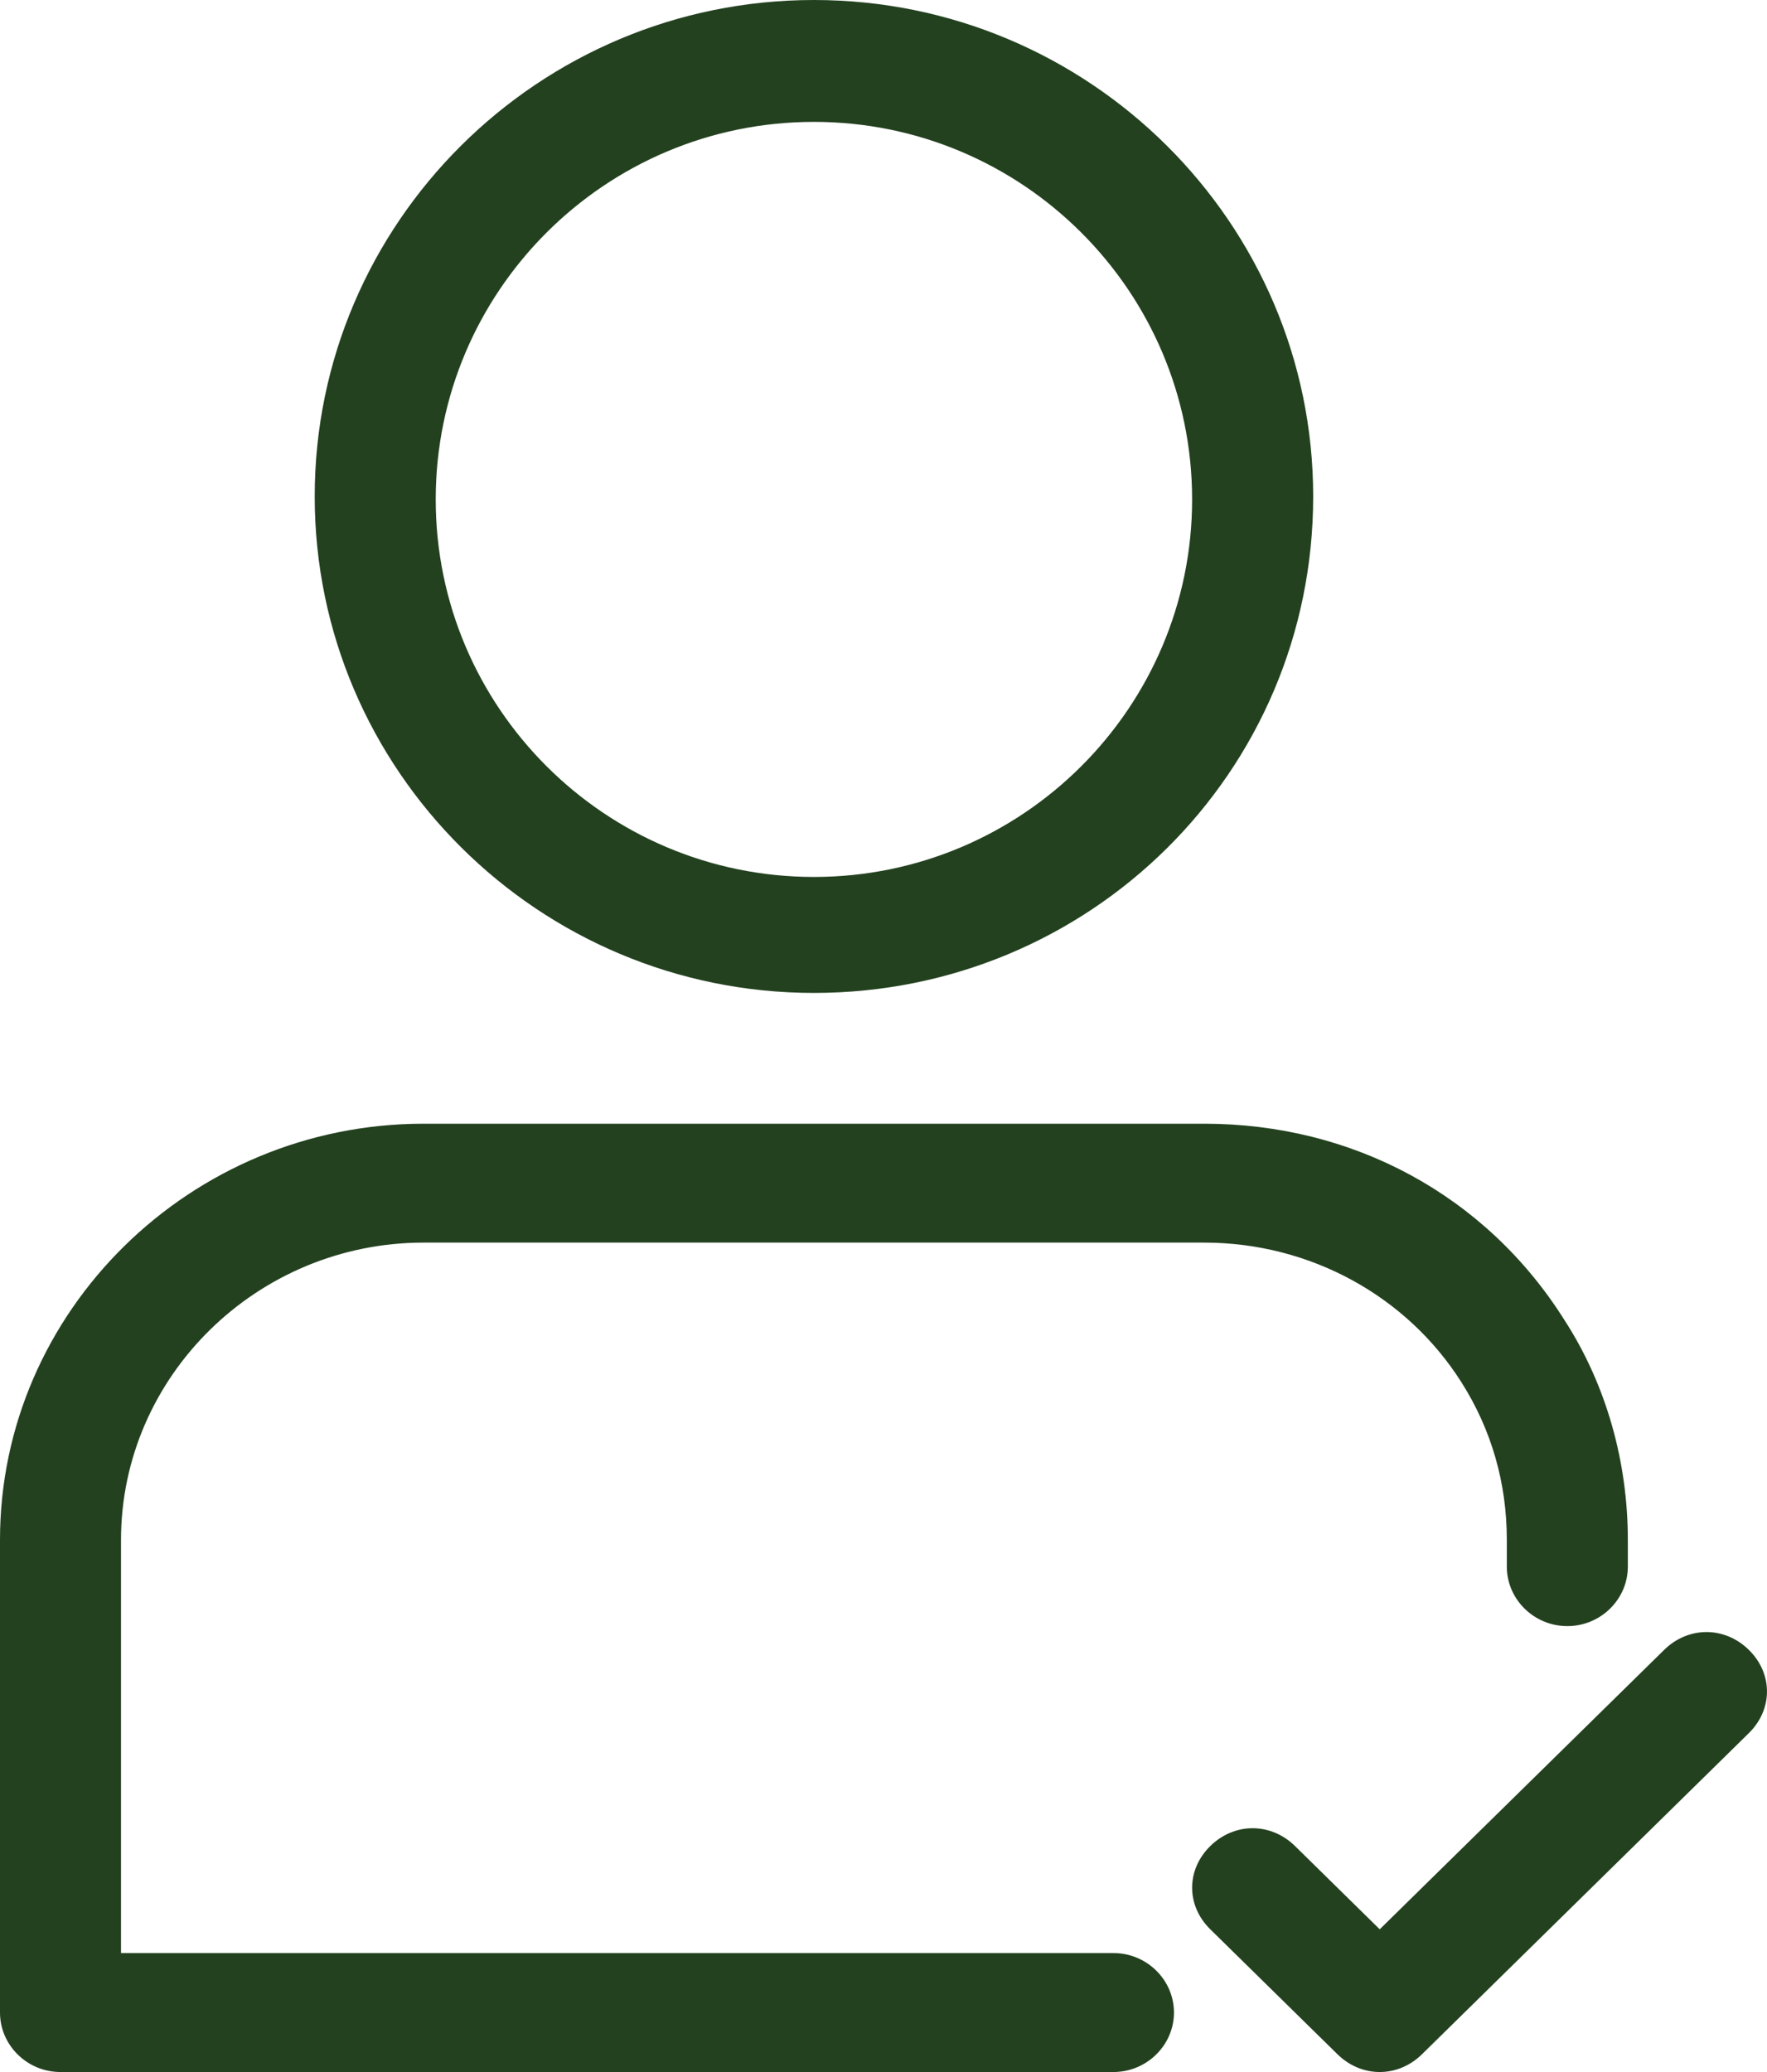 <svg width="29" height="34" viewBox="0 0 29 34" fill="none" xmlns="http://www.w3.org/2000/svg">
<path d="M13.358 16.293C8.839 16.293 5.165 12.634 5.165 8.146C5.165 3.658 8.839 0 13.358 0C17.877 0 21.552 3.658 21.552 8.146C21.552 12.683 17.877 16.293 13.358 16.293ZM13.358 2C9.932 2 7.151 4.78 7.151 8.195C7.151 11.609 9.932 14.39 13.358 14.39C16.784 14.39 19.565 11.609 19.565 8.195C19.565 4.78 16.784 2 13.358 2ZM19.267 33.024C19.267 32.487 18.82 32.048 18.274 32.048L1.986 32.048V25.268C1.986 22.585 4.221 20.39 6.952 20.39H19.764C21.502 20.39 23.09 21.268 23.985 22.682C24.481 23.463 24.73 24.341 24.73 25.268V25.707C24.73 26.244 25.177 26.683 25.723 26.683C26.269 26.683 26.716 26.244 26.716 25.707V25.268C26.716 24 26.369 22.731 25.674 21.658C24.383 19.609 22.198 18.439 19.764 18.439H6.952C3.129 18.439 0 21.512 0 25.268V33.024C0 33.561 0.447 34 0.993 34H18.273C18.82 34 19.267 33.56 19.267 33.024L19.267 33.024ZM23.339 33.707L28.702 28.439C29.099 28.048 29.099 27.463 28.702 27.073C28.305 26.683 27.709 26.683 27.312 27.073L22.644 31.658L21.254 30.292C20.856 29.902 20.26 29.902 19.863 30.292C19.466 30.683 19.466 31.268 19.863 31.658L21.949 33.707C22.148 33.902 22.396 34 22.644 34C22.892 34 23.141 33.902 23.339 33.707H23.339Z" fill="#23411F"/>
</svg>
